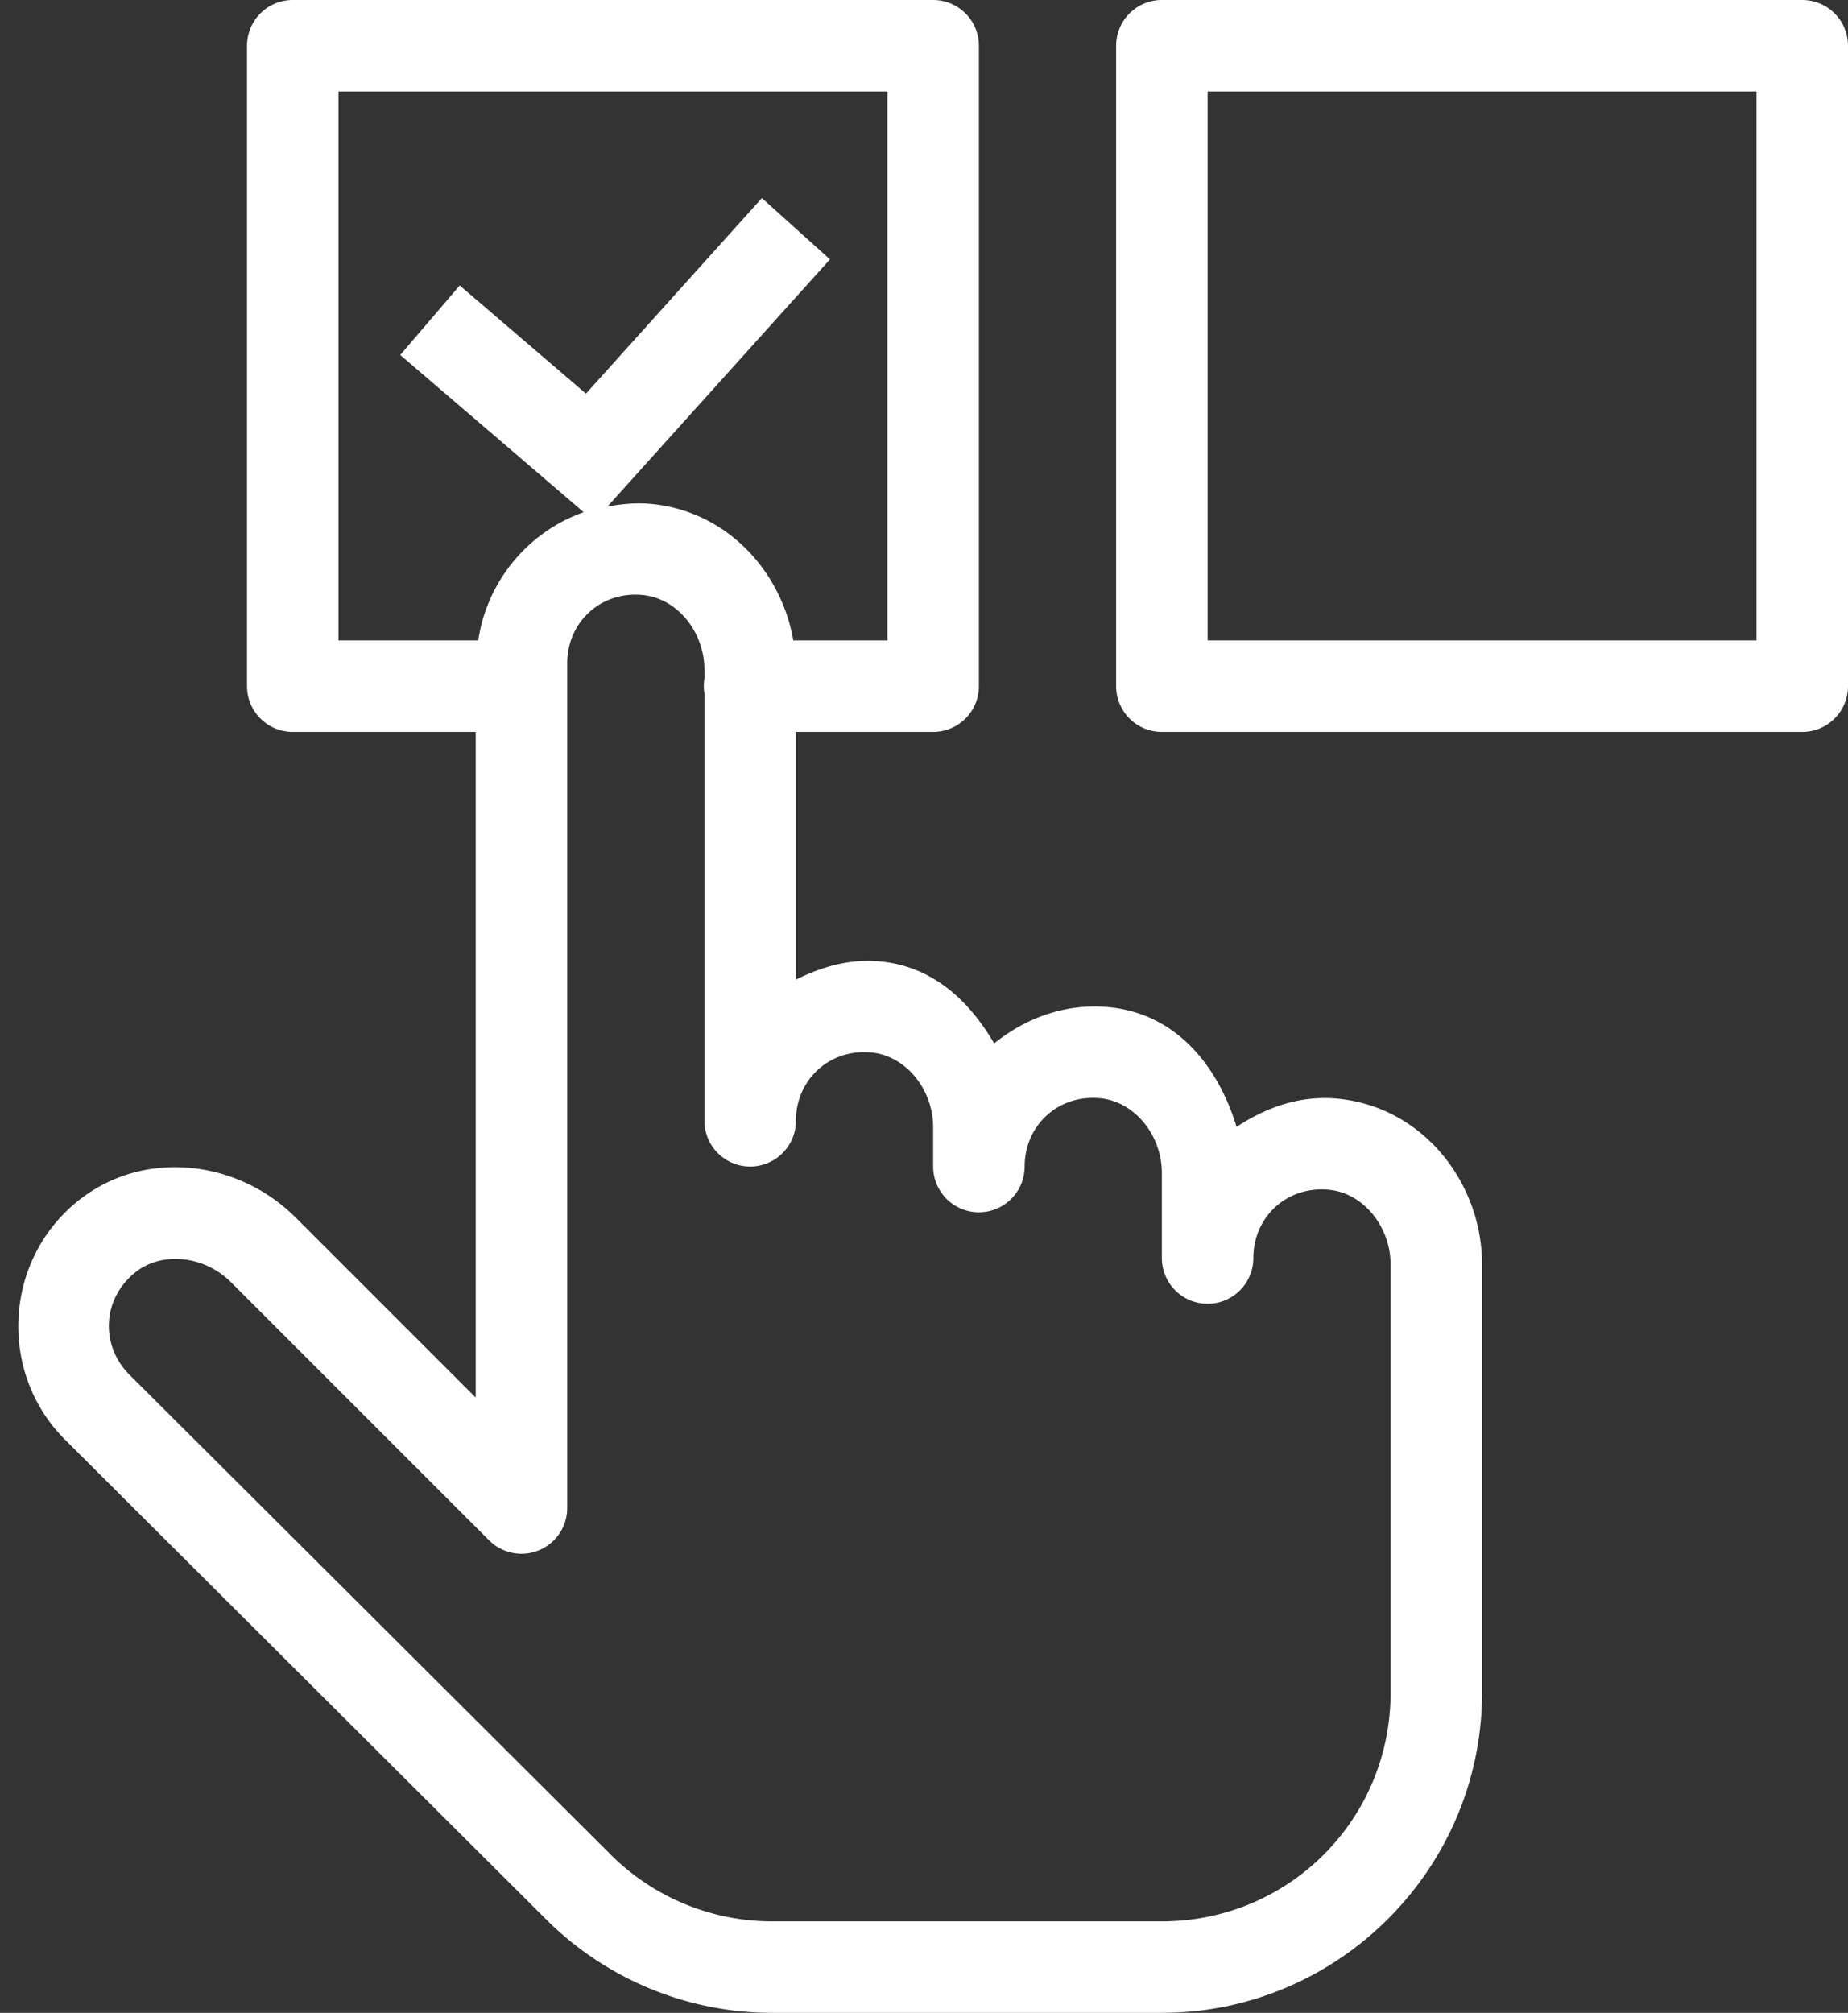 <?xml version="1.0" encoding="UTF-8" standalone="no"?><svg xmlns="http://www.w3.org/2000/svg" xmlns:xlink="http://www.w3.org/1999/xlink" fill="#ffffff" height="44" preserveAspectRatio="xMidYMid meet" version="1" viewBox="4.6 3.0 40.4 44.0" width="40.4" zoomAndPan="magnify"><rect x="4.6" y="3.0" width="40.4" height="44.0" fill="#333333" stroke="none"/><g id="change1_1"><path d="M 11 3 A 1 1 0 0 0 10 4 L 10 18 A 1 1 0 0 0 11 19 L 15 19 L 15 33.551 L 11.064 29.615 C 9.8 28.351 7.722 28.093 6.279 29.273 C 4.672 30.588 4.573 33.022 6.016 34.465 L 16.537 44.955 C 17.849 46.264 19.628 47 21.48 47 L 30 47 C 33.854 47 37 43.854 37 40 L 37 30.643 C 37 28.855 35.713 27.203 33.857 27.018 C 33.025 26.934 32.277 27.21 31.633 27.633 C 31.232 26.311 30.323 25.165 28.857 25.018 C 27.9 24.922 27.023 25.253 26.334 25.809 C 25.792 24.884 25.007 24.133 23.857 24.018 C 23.18 23.95 22.565 24.134 22 24.414 L 22 19 L 25 19 A 1 1 0 0 0 26 18 L 26 4 A 1 1 0 0 0 25 3 L 11 3 z M 30 3 A 1 1 0 0 0 29 4 L 29 18 A 1 1 0 0 0 30 19 L 44 19 A 1 1 0 0 0 45 18 L 45 4 A 1 1 0 0 0 44 3 L 30 3 z M 12 5 L 24 5 L 24 17 L 21.943 17 C 21.678 15.476 20.487 14.182 18.857 14.018 C 18.52 13.984 18.195 14.015 17.879 14.074 L 22.744 8.67 L 21.256 7.33 L 17.41 11.605 L 14.65 9.24 L 13.35 10.76 L 17.361 14.197 C 16.151 14.622 15.247 15.7 15.055 17 L 12 17 L 12 5 z M 31 5 L 43 5 L 43 17 L 31 17 L 31 5 z M 18.32 16.008 C 18.429 15.996 18.542 15.996 18.658 16.008 C 19.406 16.083 20 16.814 20 17.643 L 20 17.832 A 1 1 0 0 0 20 18.158 L 20 27.5 A 1 1 0 0 0 22 27.5 C 22 26.607 22.73 25.915 23.658 26.008 C 24.406 26.083 25 26.814 25 27.643 L 25 28.5 A 1 1 0 0 0 27 28.5 C 27 27.607 27.73 26.915 28.658 27.008 C 29.406 27.083 30 27.814 30 28.643 L 30 30.5 A 1 1 0 0 0 32 30.5 C 32 29.607 32.73 28.915 33.658 29.008 C 34.405 29.082 35 29.814 35 30.643 L 35 40 C 35 42.774 32.774 45 30 45 L 21.48 45 C 20.157 45 18.888 44.476 17.951 43.541 A 1 1 0 0 0 17.949 43.539 L 7.428 33.049 C 6.798 32.417 6.827 31.411 7.547 30.822 C 8.128 30.347 9.065 30.443 9.65 31.029 L 15.293 36.672 A 1 1 0 0 0 17 35.965 L 17 17.5 C 17 16.719 17.559 16.09 18.32 16.008 z" fill="inherit"/></g></svg>